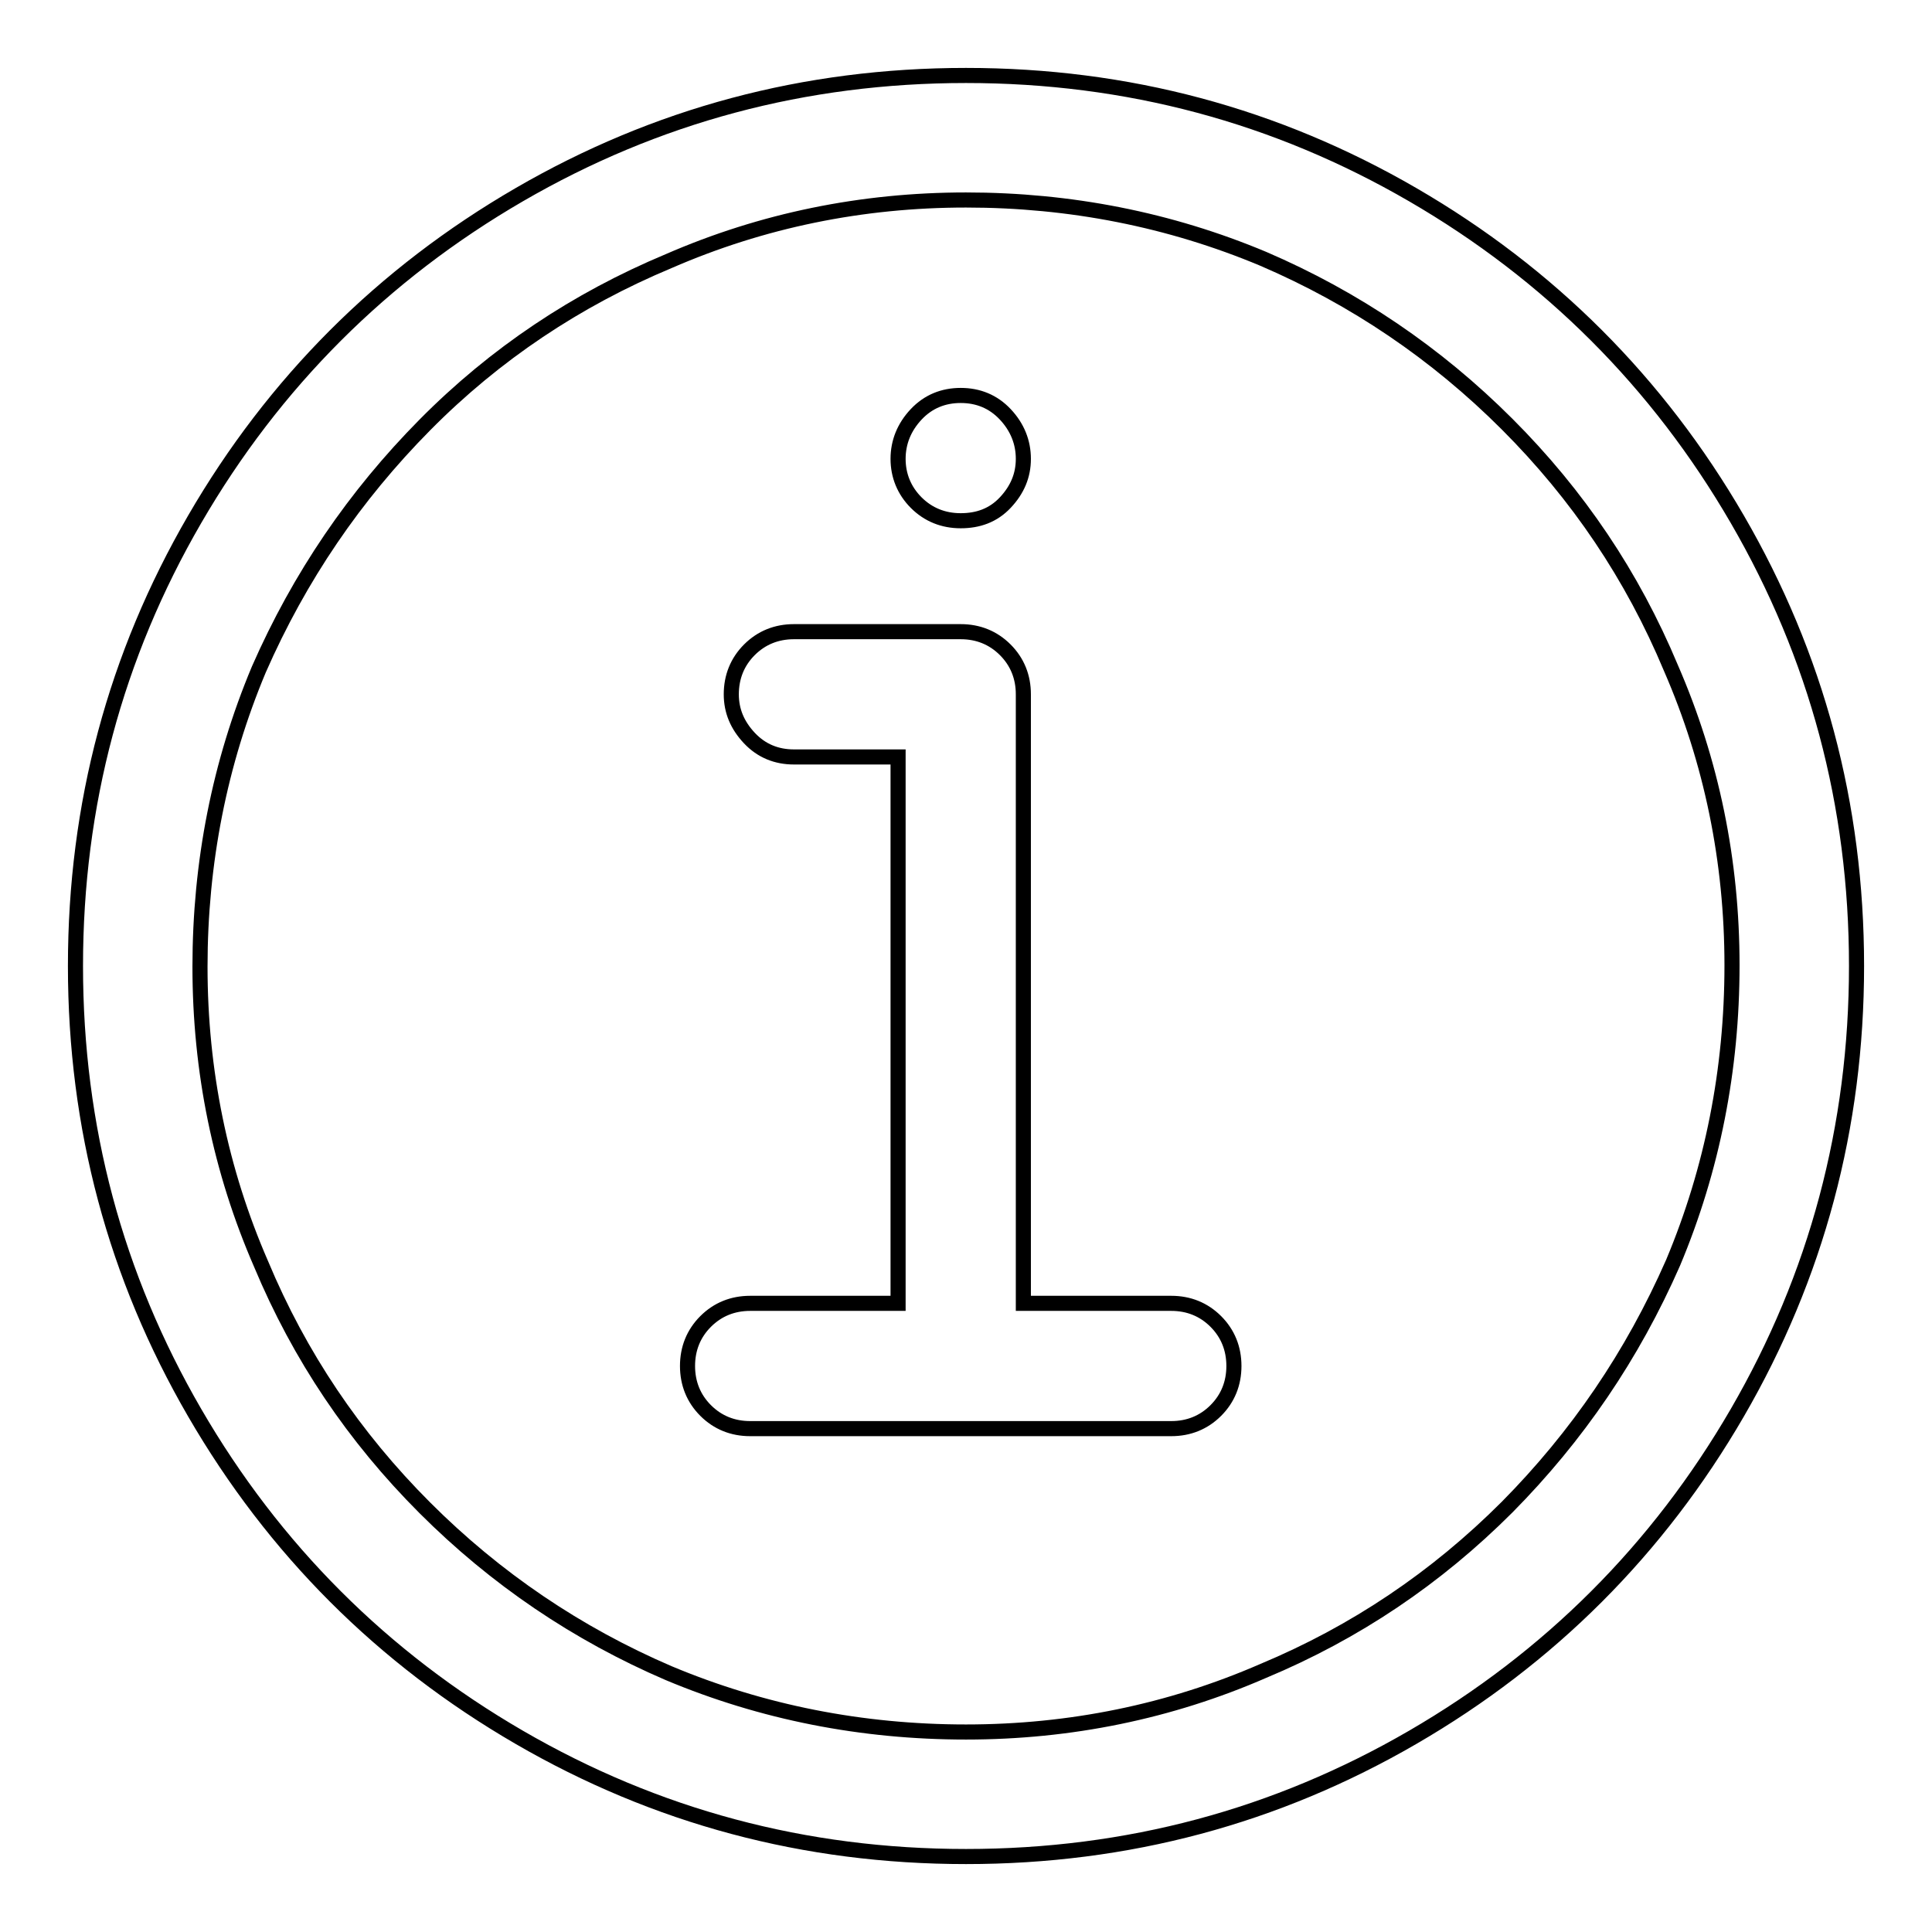 <?xml version="1.0" encoding="utf-8"?>
<!-- Svg Vector Icons : http://www.onlinewebfonts.com/icon -->
<!DOCTYPE svg PUBLIC "-//W3C//DTD SVG 1.1//EN" "http://www.w3.org/Graphics/SVG/1.1/DTD/svg11.dtd">
<svg version="1.1" xmlns="http://www.w3.org/2000/svg" xmlns:xlink="http://www.w3.org/1999/xlink" x="0px" y="0px" viewBox="0 0 256 256" enable-background="new 0 0 256 256" xml:space="preserve">
<g> <path stroke-width="2" fill-opacity="0" stroke="#000000"  d="M128,10c-21.4,0-41.1,5.3-59.2,15.8c-18.1,10.5-32.5,24.9-43,43C15.3,86.9,10,106.6,10,128 c0,21.4,5.3,41.1,15.8,59.2c10.5,18.1,24.9,32.5,43,43C86.9,240.7,106.6,246,128,246c21.4,0,41.1-5.3,59.2-15.8 c18.1-10.5,32.5-24.9,43-43c10.5-18.1,15.8-37.9,15.8-59.2c0-21.4-5.3-41.1-15.8-59.2c-10.5-18.1-24.9-32.5-43-43S149.4,10,128,10z  M199.7,199.7c-9.4,9.4-20.1,16.6-32.3,21.7c-12.4,5.4-25.6,8.1-39.4,8.1c-13.8,0-27-2.6-39.4-7.8c-12.1-5.2-22.9-12.5-32.3-21.9 c-9.4-9.4-16.6-20.1-21.7-32.3c-5.4-12.4-8.1-25.6-8.1-39.4c0-13.8,2.6-27,7.8-39.4C39.7,76.4,47,65.7,56.3,56.3 s20.1-16.6,32.3-21.7c12.4-5.4,25.6-8.1,39.4-8.1c13.8,0,27,2.6,39.4,7.8c12.1,5.2,22.9,12.5,32.3,21.9 c9.4,9.4,16.6,20.1,21.7,32.3c5.4,12.4,8.1,25.6,8.1,39.4c0,13.8-2.6,27-7.8,39.4C216.3,179.6,209,190.3,199.7,199.7z M155.2,172.7 h-19.6V92c0-2.3-0.8-4.3-2.4-5.9c-1.6-1.6-3.6-2.4-5.9-2.4h-22.1c-2.3,0-4.3,0.8-5.9,2.4c-1.6,1.6-2.4,3.6-2.4,5.9 c0,2.2,0.8,4.1,2.4,5.8c1.6,1.7,3.6,2.5,5.9,2.5H119v72.4H99.4c-2.3,0-4.3,0.8-5.9,2.4c-1.6,1.6-2.4,3.6-2.4,5.9s0.8,4.3,2.4,5.9 c1.6,1.6,3.6,2.4,5.9,2.4h55.8c2.3,0,4.3-0.8,5.9-2.4c1.6-1.6,2.4-3.6,2.4-5.9c0-2.3-0.8-4.3-2.4-5.9 C159.5,173.5,157.5,172.7,155.2,172.7L155.2,172.7z M119,60.8c0-2.2,0.8-4.2,2.4-5.9s3.6-2.5,5.9-2.5c2.3,0,4.3,0.8,5.9,2.5 s2.4,3.7,2.4,5.9c0,2.2-0.8,4.1-2.4,5.8s-3.6,2.4-5.9,2.4c-2.3,0-4.3-0.8-5.9-2.4S119,63,119,60.8z"/></g>
</svg>